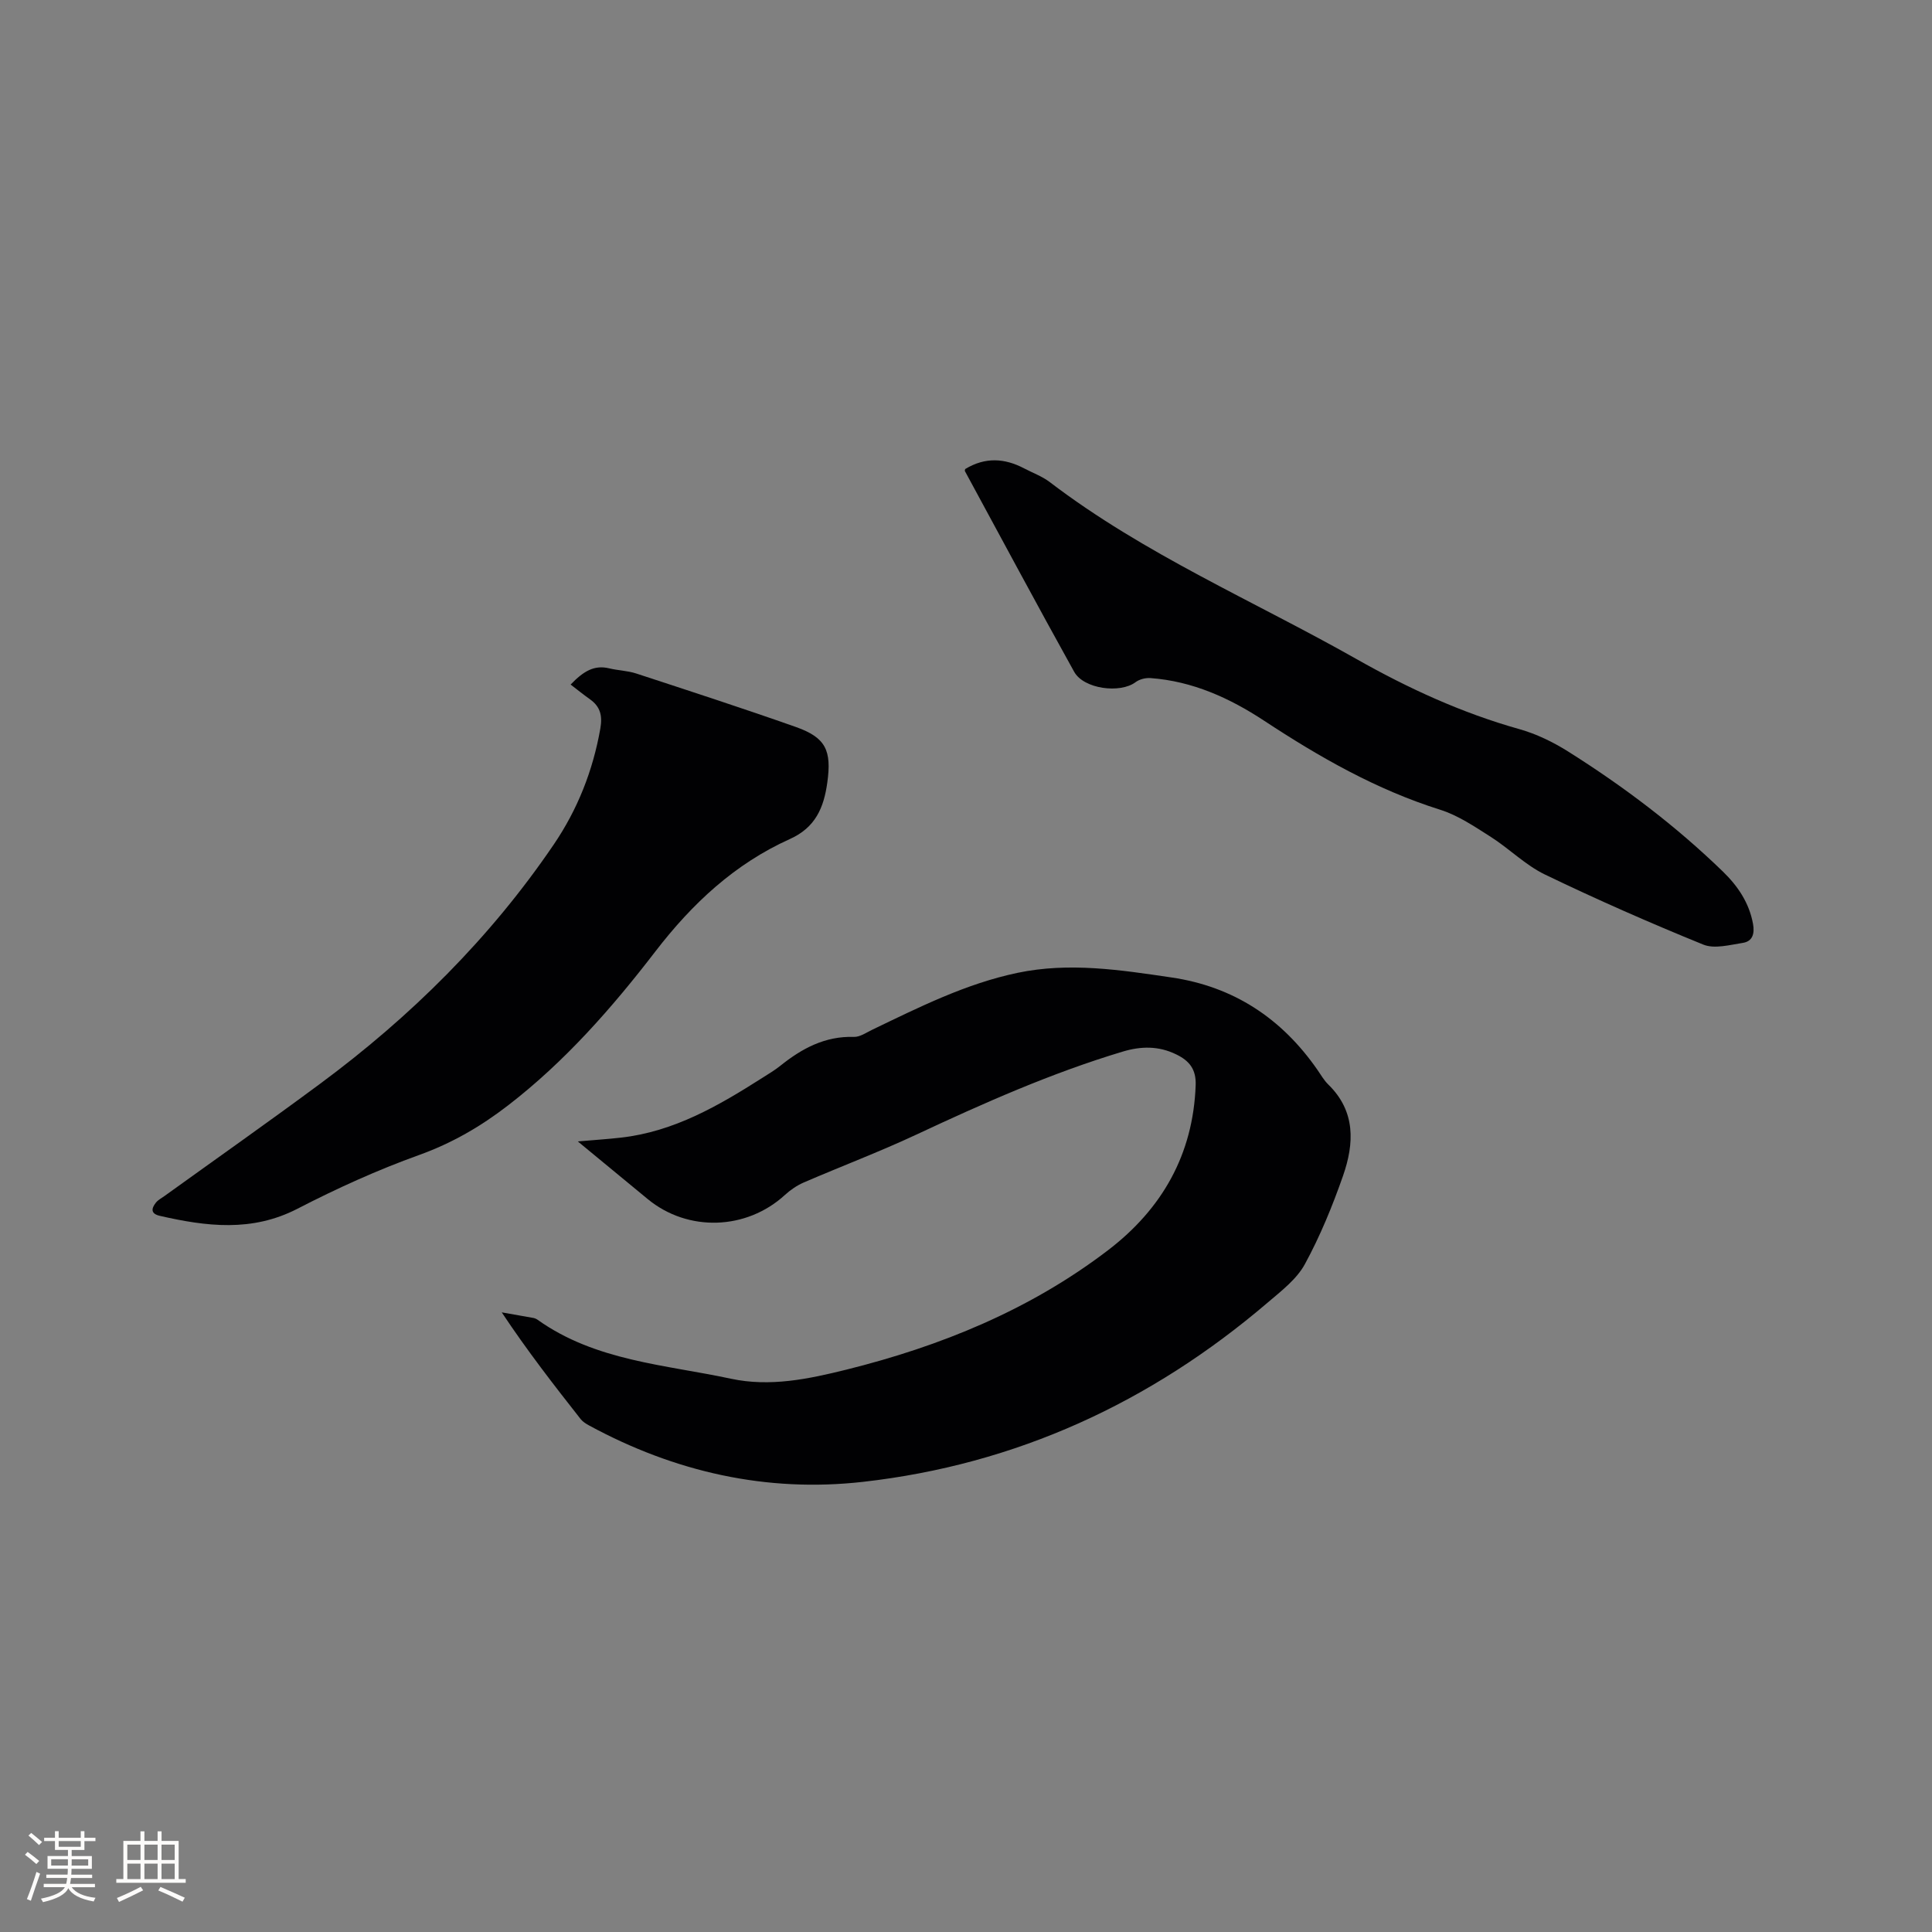 <svg enable-background="new 0 0 400 400" viewBox="0 0 400 400" xmlns="http://www.w3.org/2000/svg"><rect x="0" y="0" width="400" height="400" fill="#808080" stroke="none"/><g fill="#010103"><path d="m119.63 236.32c3.53-.31 6.25-.48 8.95-.79 10.97-1.24 20.21-6.61 29.27-12.38 1.25-.8 2.54-1.56 3.69-2.48 4.47-3.59 9.26-6.18 15.25-5.99 1.25.04 2.56-.89 3.79-1.48 9.73-4.68 19.37-9.53 30.07-11.78 10.73-2.25 21.3-.61 31.88.95 12.89 1.89 22.85 8.49 30.23 19.13.72 1.04 1.37 2.19 2.27 3.06 5.68 5.55 5.35 12.21 3.04 18.85-2.19 6.27-4.74 12.5-7.91 18.32-1.7 3.12-4.87 5.54-7.67 7.93-24.23 20.71-52.1 33.56-83.81 37.14-19.99 2.26-38.99-2.05-56.71-11.67-.64-.35-1.31-.77-1.75-1.32-5.56-7.07-11.08-14.18-16.34-22.1 2.19.38 4.38.76 6.56 1.16.3.06.62.2.87.38 11.98 8.53 26.34 9.27 40.02 12.2 8.12 1.74 16.07.06 23.86-1.87 19.59-4.87 38.07-12.4 54.22-24.74 11.16-8.53 17.62-19.79 18.14-34.16.12-3.33-1.33-5.07-4.03-6.38-3.64-1.78-7.29-1.72-11.1-.57-14.74 4.43-28.75 10.65-42.66 17.16-7.66 3.58-15.59 6.58-23.35 9.93-1.41.61-2.76 1.54-3.9 2.58-7.96 7.3-20.07 7.71-28.39.87-4.62-3.83-9.25-7.64-14.49-11.95z"/><path d="m118.14 141.73c2.69-2.8 4.91-4.09 7.97-3.36 1.85.45 3.81.48 5.61 1.07 11.05 3.62 22.11 7.21 33.07 11.08 6.21 2.2 7.42 4.87 6.49 11.53-.72 5.16-2.44 9.28-7.74 11.66-11.41 5.14-20.2 13.33-27.86 23.29-8.96 11.65-18.7 22.77-30.48 31.85-5.65 4.36-11.61 7.83-18.43 10.28-8.62 3.1-17.04 6.92-25.19 11.13-9.43 4.86-18.85 3.67-28.48 1.47-1.94-.44-1.78-1.53-.82-2.74.45-.56 1.15-.92 1.75-1.35 10.75-7.74 21.58-15.36 32.22-23.24 18.79-13.91 35.24-30.18 48.41-49.57 4.92-7.24 8.1-15.28 9.63-23.98.46-2.64.03-4.5-2.1-6.04-1.35-.96-2.66-2.01-4.05-3.08z"/><path d="m199.83 97.11c4.15-2.52 8.18-2.25 12.2-.14 1.78.94 3.74 1.64 5.31 2.84 19.59 14.95 42.23 24.6 63.49 36.63 10.72 6.07 21.83 11.17 33.74 14.52 3.51.99 6.96 2.66 10.06 4.61 11.5 7.24 22.32 15.41 32.09 24.89 3.07 2.98 5.44 6.46 6.23 10.85.35 1.98-.09 3.58-2.1 3.9-2.72.42-5.88 1.3-8.2.36-11.07-4.5-22.02-9.32-32.79-14.51-4.04-1.95-7.36-5.34-11.19-7.78-3.36-2.13-6.78-4.47-10.52-5.64-13.19-4.15-24.98-10.89-36.42-18.42-7.16-4.71-14.83-8.19-23.52-8.83-1.02-.08-2.3.24-3.11.85-3.17 2.38-10.72 1.43-12.71-2.16-7.66-13.79-15.1-27.69-22.62-41.55-.04-.08.02-.2.06-.42z"/></g><path d="m5.17 384 .55-.58c.85.61 1.65 1.24 2.4 1.87l-.59.64c-.83-.73-1.62-1.38-2.36-1.93m1.22 9.53-.82-.34c.71-1.76 1.37-3.64 1.98-5.63.24.13.5.25.76.36-.6 1.67-1.24 3.54-1.92 5.61m-.5-13.5.57-.54c.56.44 1.31 1.06 2.26 1.87l-.64.64c-.68-.66-1.41-1.32-2.19-1.97m3.25.46h2.24v-1.36h.77v1.36h4.57v-1.36h.76v1.36h2.28v.69h-2.28v1.84h-2.64v1.26h4.18v2.64h-4.21c0 .45-.02.86-.05 1.21h4.32v.69h-4.38c-.04.34-.1.75-.19 1.22h5.15v.69h-4.82c.87 1.19 2.51 1.92 4.93 2.19-.17.31-.3.57-.37.76-2.77-.49-4.52-1.41-5.26-2.76-.56 1.26-2.3 2.23-5.24 2.9-.12-.24-.26-.48-.43-.72 2.73-.55 4.38-1.34 4.96-2.38h-4.38v-.69h4.65c.1-.38.17-.79.21-1.22h-4.32v-.69h4.4c.03-.34.05-.75.05-1.21h-4.2v-2.64h4.23v-1.26h-2.69v-1.84h-2.24zm1.46 4.46v1.29h3.45c.01-.4.02-.57.01-.53v-.32-.45h-3.46zm1.55-2.59h4.57v-1.19h-4.57zm6.11 2.59h-3.42v.77c-.01.19-.01.37-.02.53h3.44z" fill="#fcfbfa"/><path d="m32.63 379.16h.82v1.98h3.54v7.89h1.46v.78h-14.37v-.78h1.46v-7.89h3.54v-1.98h.82v1.98h2.73zm-3.49 11.48.5.73c-1.61.82-3.28 1.63-5 2.41-.13-.27-.28-.55-.44-.82 1.75-.72 3.4-1.49 4.94-2.32m-2.78-5.55h2.73v-3.18h-2.73zm0 3.95h2.73v-3.2h-2.73zm3.54-3.95h2.73v-3.18h-2.73zm0 3.95h2.73v-3.2h-2.73zm7.89 4.68c-1.84-.92-3.51-1.7-5.02-2.32l.45-.73c1.89.8 3.57 1.55 5.04 2.23zm-1.62-11.81h-2.73v3.18h2.73zm-2.73 7.13h2.73v-3.2h-2.73z" fill="#fcfbfa"/></svg>